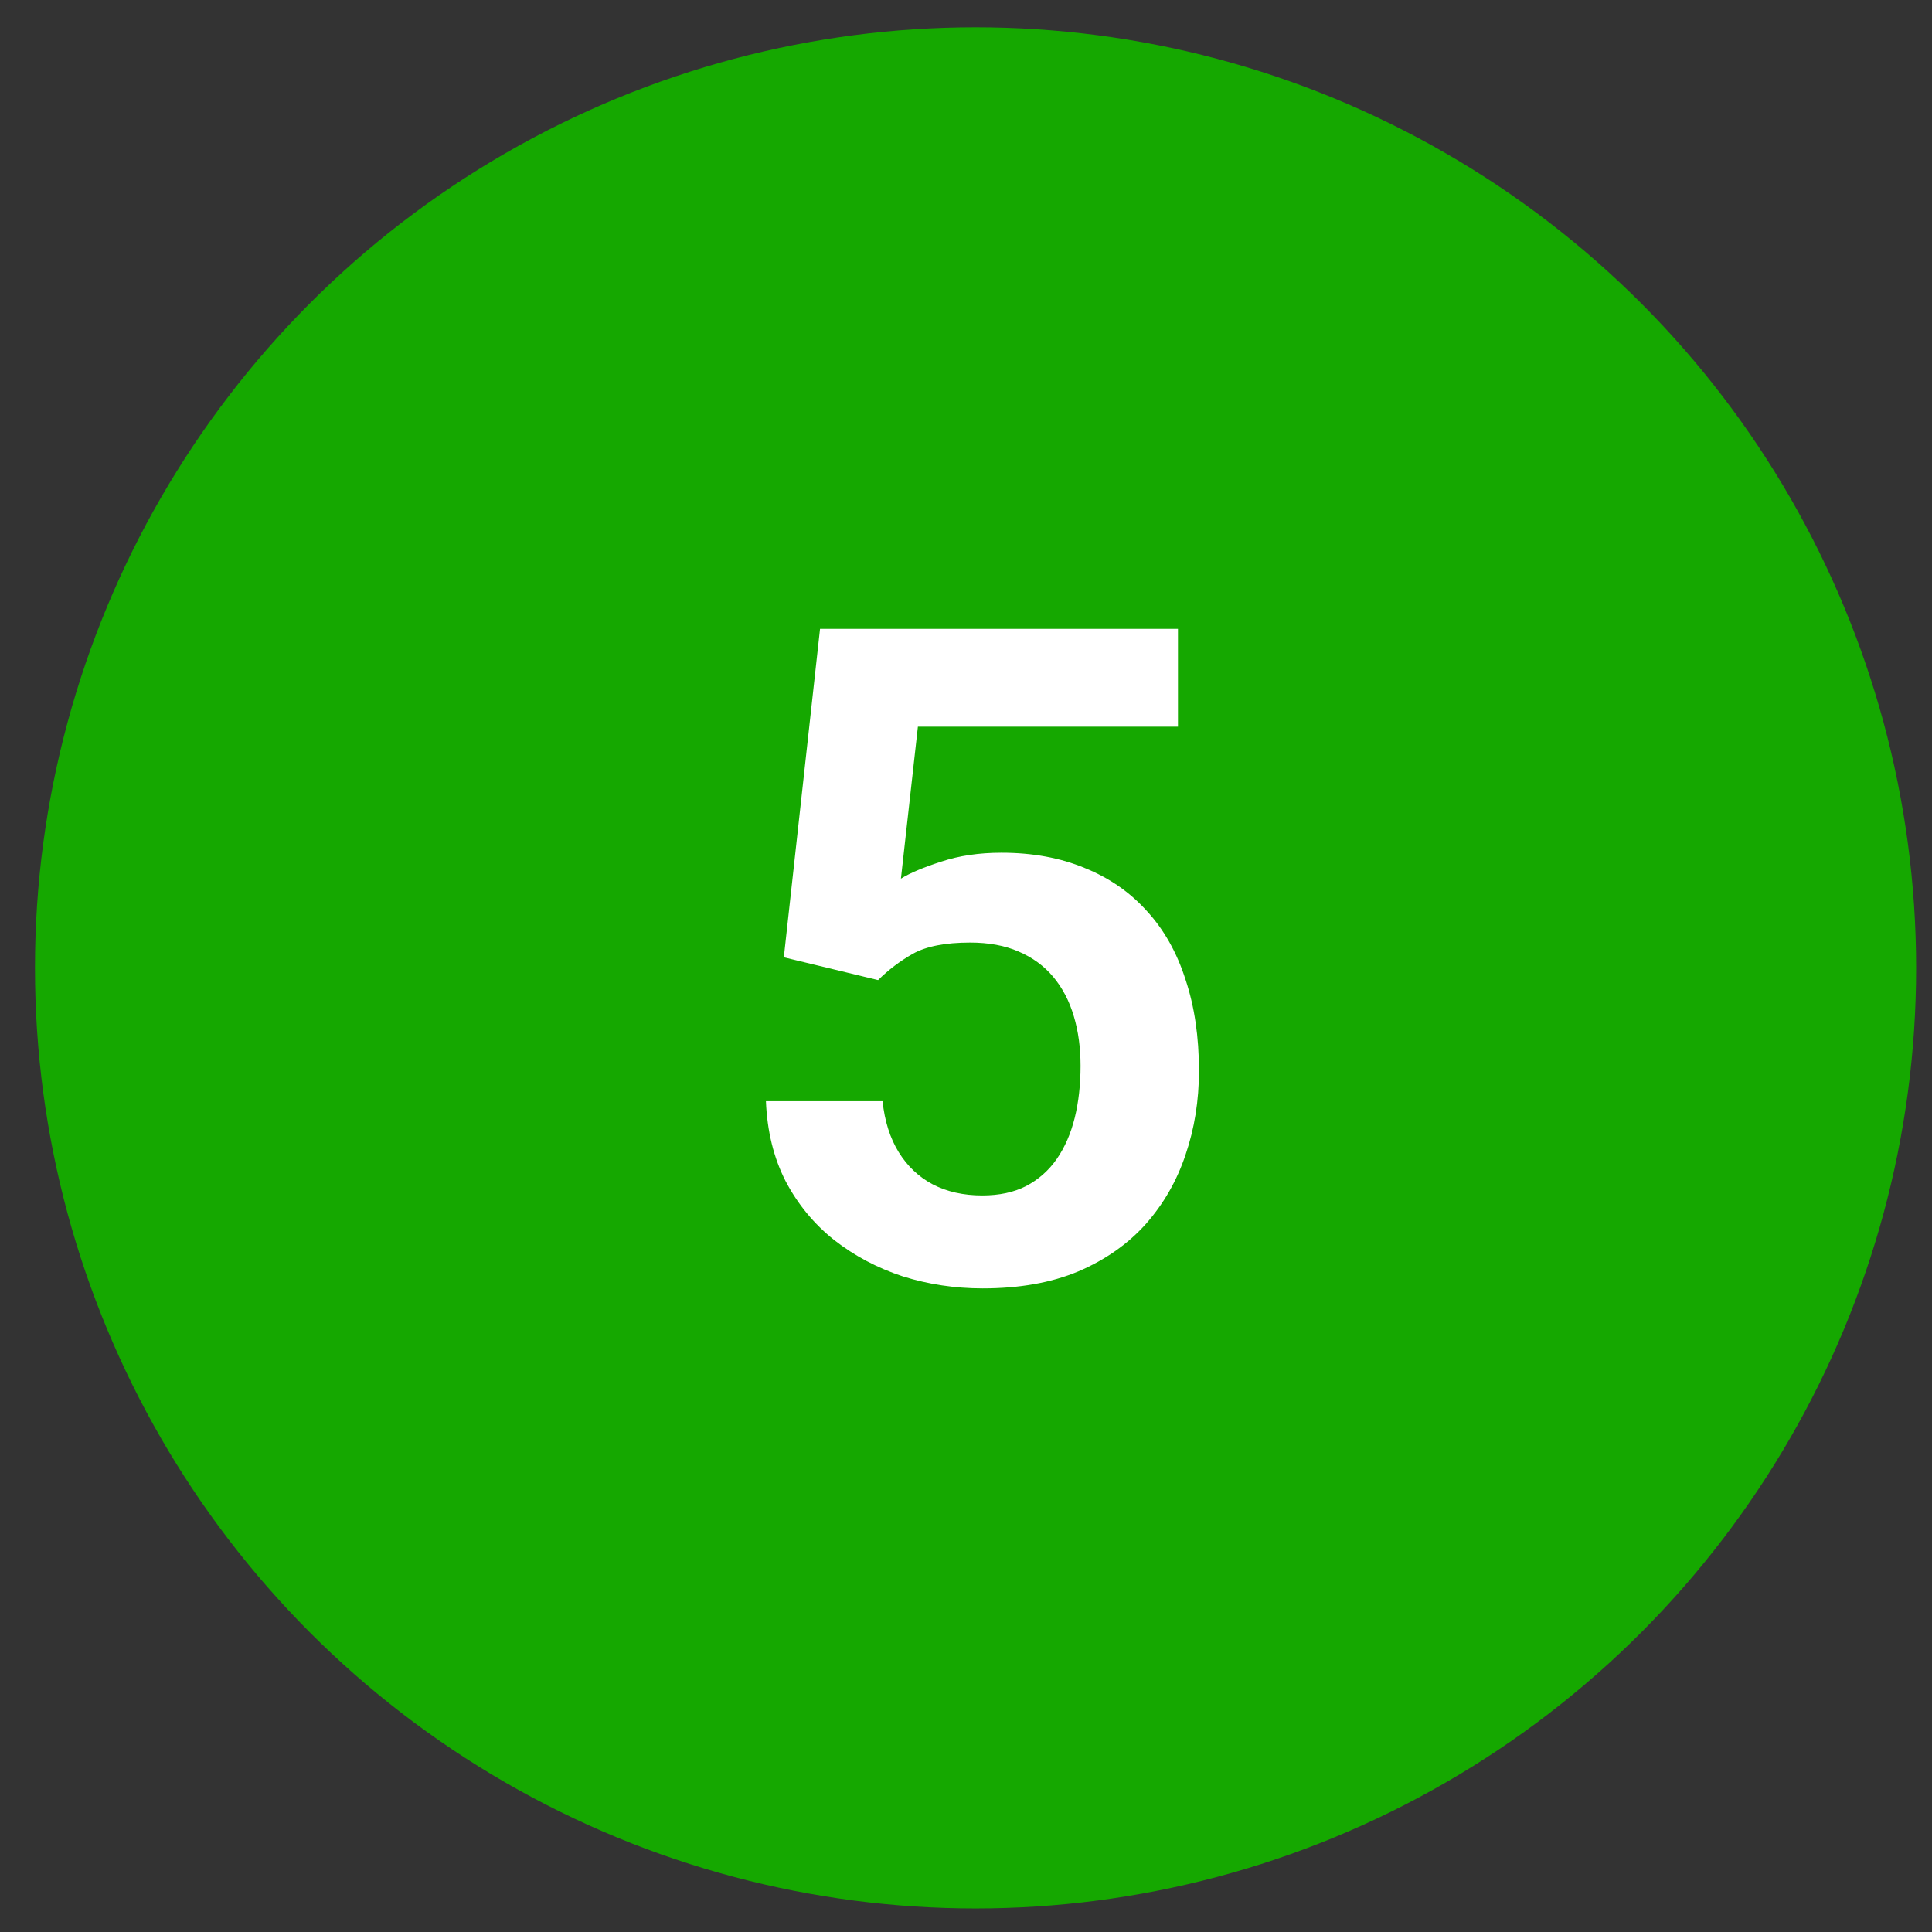 <svg xmlns="http://www.w3.org/2000/svg" width="38" height="38" viewBox="0 0 38 38" fill="none"><rect x="0" y="0" width="38" height="38" fill="#333333" stroke="none"/><circle cx="19.188" cy="19.037" r="18.5" fill="#15A800"></circle><path d="M17.271 19.277L15.417 18.829L16.129 12.369H23.169V14.293H18.054L17.72 17.282C17.901 17.17 18.165 17.059 18.511 16.948C18.862 16.831 19.258 16.772 19.697 16.772C20.307 16.772 20.852 16.872 21.332 17.071C21.812 17.264 22.22 17.545 22.554 17.915C22.894 18.284 23.148 18.735 23.318 19.268C23.494 19.795 23.582 20.393 23.582 21.061C23.582 21.647 23.494 22.198 23.318 22.713C23.148 23.223 22.888 23.677 22.536 24.076C22.185 24.468 21.742 24.779 21.209 25.007C20.676 25.23 20.049 25.341 19.328 25.341C18.783 25.341 18.259 25.262 17.755 25.104C17.257 24.94 16.809 24.703 16.41 24.392C16.012 24.076 15.692 23.689 15.452 23.232C15.218 22.775 15.089 22.25 15.065 21.659H17.359C17.4 22.051 17.506 22.385 17.676 22.661C17.846 22.936 18.068 23.147 18.344 23.294C18.625 23.44 18.95 23.513 19.319 23.513C19.653 23.513 19.94 23.452 20.181 23.329C20.427 23.2 20.629 23.021 20.787 22.793C20.945 22.564 21.062 22.294 21.139 21.984C21.215 21.673 21.253 21.334 21.253 20.964C21.253 20.607 21.209 20.282 21.121 19.989C21.033 19.69 20.898 19.432 20.717 19.215C20.535 18.998 20.307 18.831 20.031 18.714C19.762 18.597 19.445 18.539 19.082 18.539C18.596 18.539 18.221 18.612 17.957 18.758C17.699 18.905 17.471 19.078 17.271 19.277Z" fill="white"></path></svg>